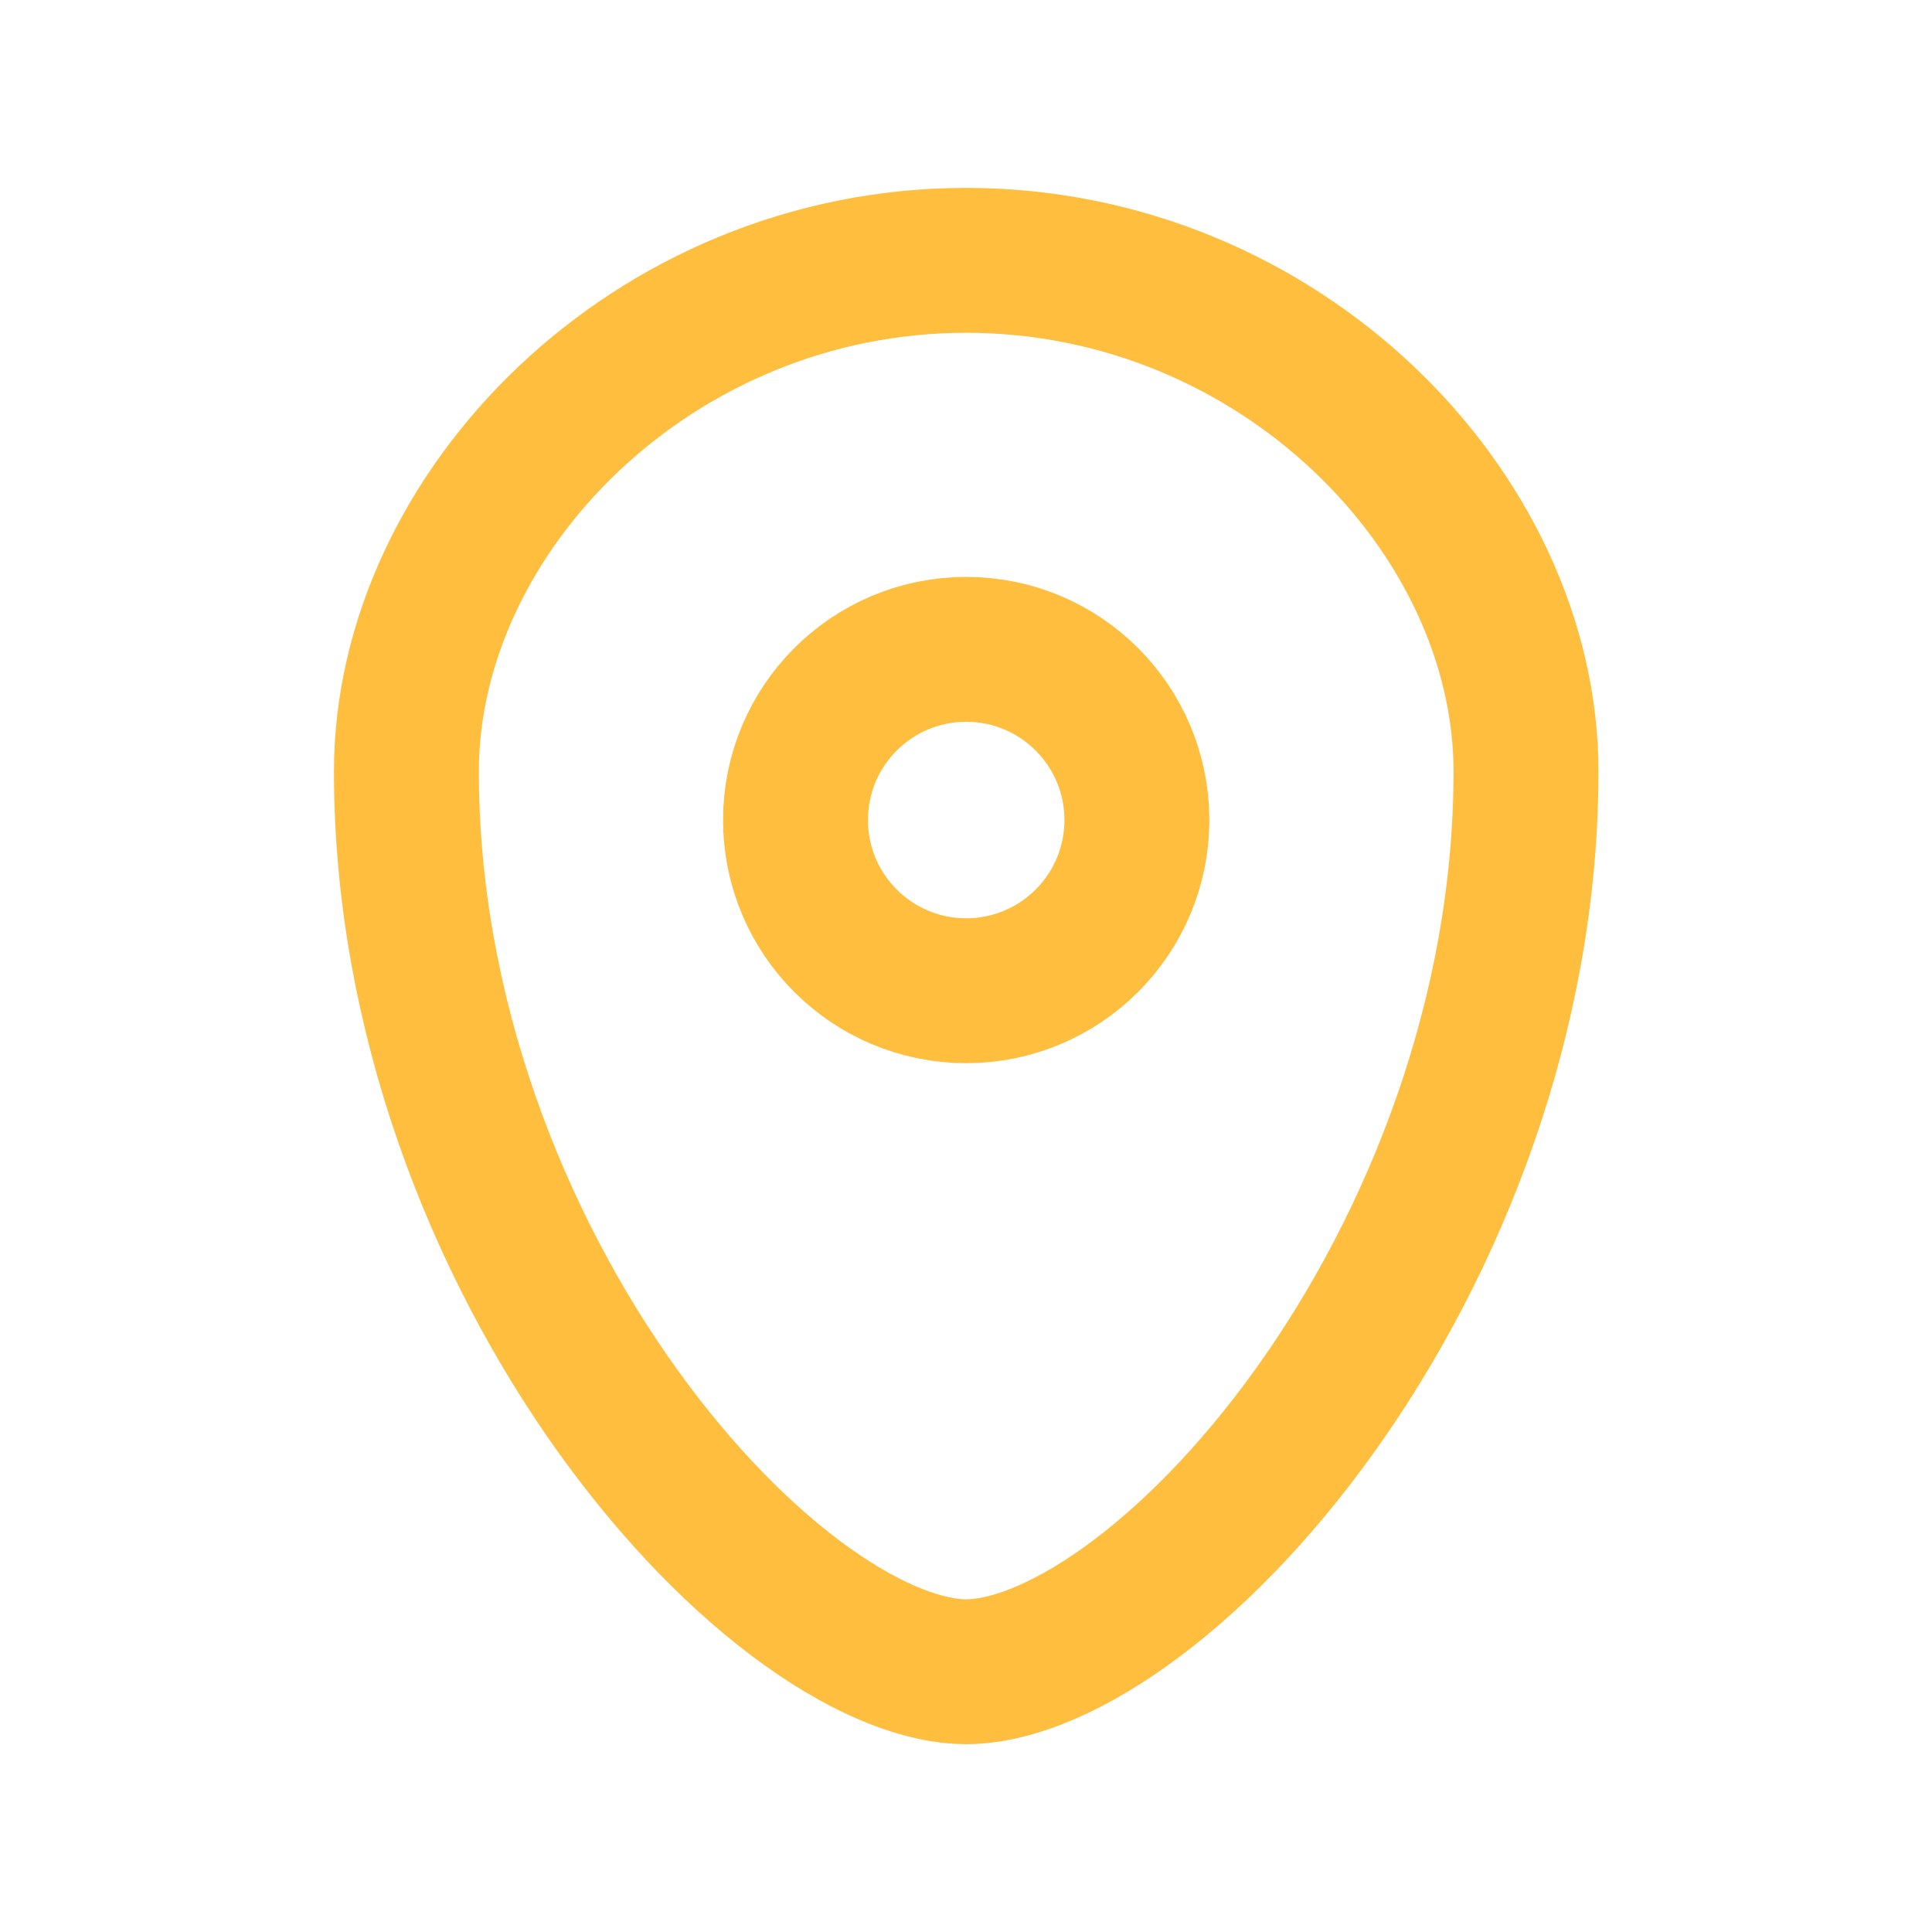 <svg width="20" height="20" viewBox="0 0 20 20" fill="none" xmlns="http://www.w3.org/2000/svg">
<path d="M15.797 7.987C15.797 10.501 14.855 12.868 13.609 14.606C12.988 15.473 12.304 16.164 11.651 16.631C10.985 17.107 10.414 17.306 10.002 17.306C9.591 17.306 9.02 17.107 8.354 16.631C7.7 16.164 7.017 15.473 6.395 14.606C5.149 12.868 4.207 10.501 4.207 7.987C4.207 5.301 6.76 2.695 10.002 2.695C13.244 2.695 15.797 5.301 15.797 7.987Z" stroke="#FFBE3D" stroke-width="1.5"/>
<circle cx="10.002" cy="8.489" r="1.767" stroke="#FFBE3D" stroke-width="1.5"/>
</svg>

